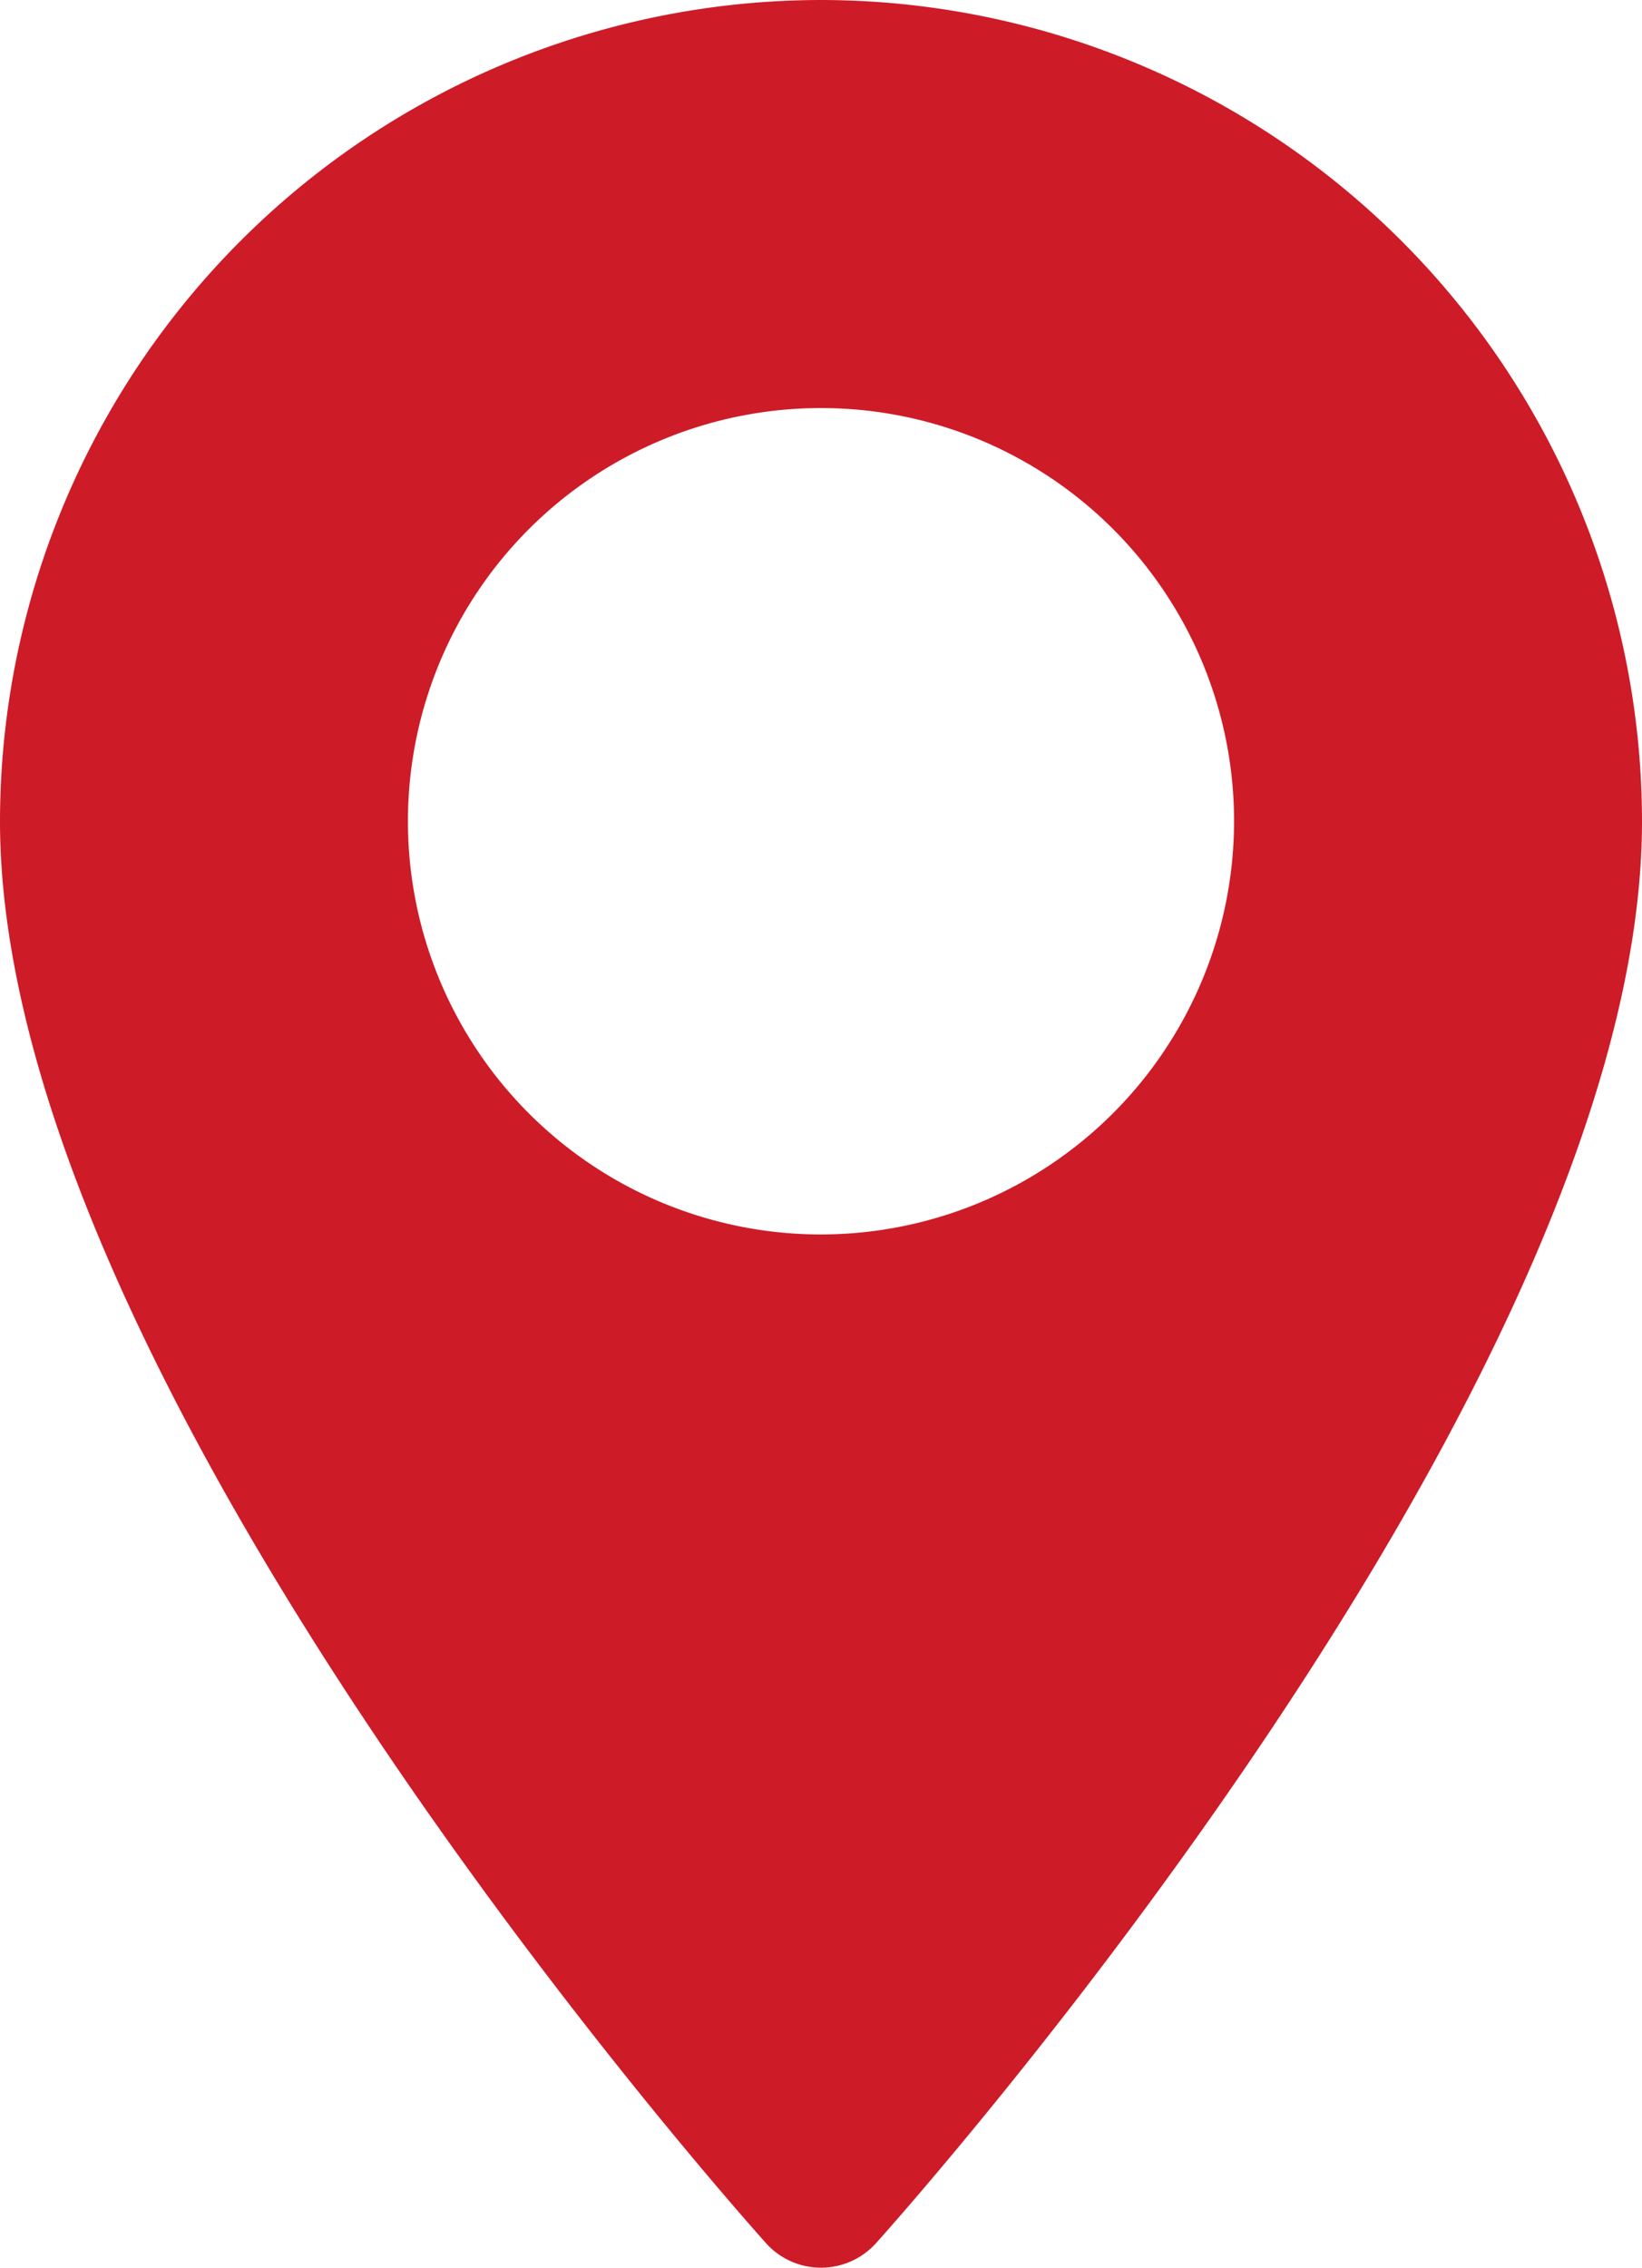 <svg id="pin_5_" data-name="pin (5)" xmlns="http://www.w3.org/2000/svg" width="26.176" height="36.139" viewBox="0 0 26.176 36.139">
  <g id="Grupo_15" data-name="Grupo 15" transform="translate(0)">
    <path id="Caminho_34" data-name="Caminho 34" d="M83.661,0A13.1,13.1,0,0,0,70.573,13.088c0,8.956,11.712,22.1,12.211,22.66a1.179,1.179,0,0,0,1.754,0c.5-.555,12.211-13.7,12.211-22.66A13.1,13.1,0,0,0,83.661,0Zm0,19.673a6.585,6.585,0,1,1,6.585-6.585A6.592,6.592,0,0,1,83.661,19.673Z" transform="translate(-70.573)" fill="#ce1b28"/>
  </g>
</svg>
